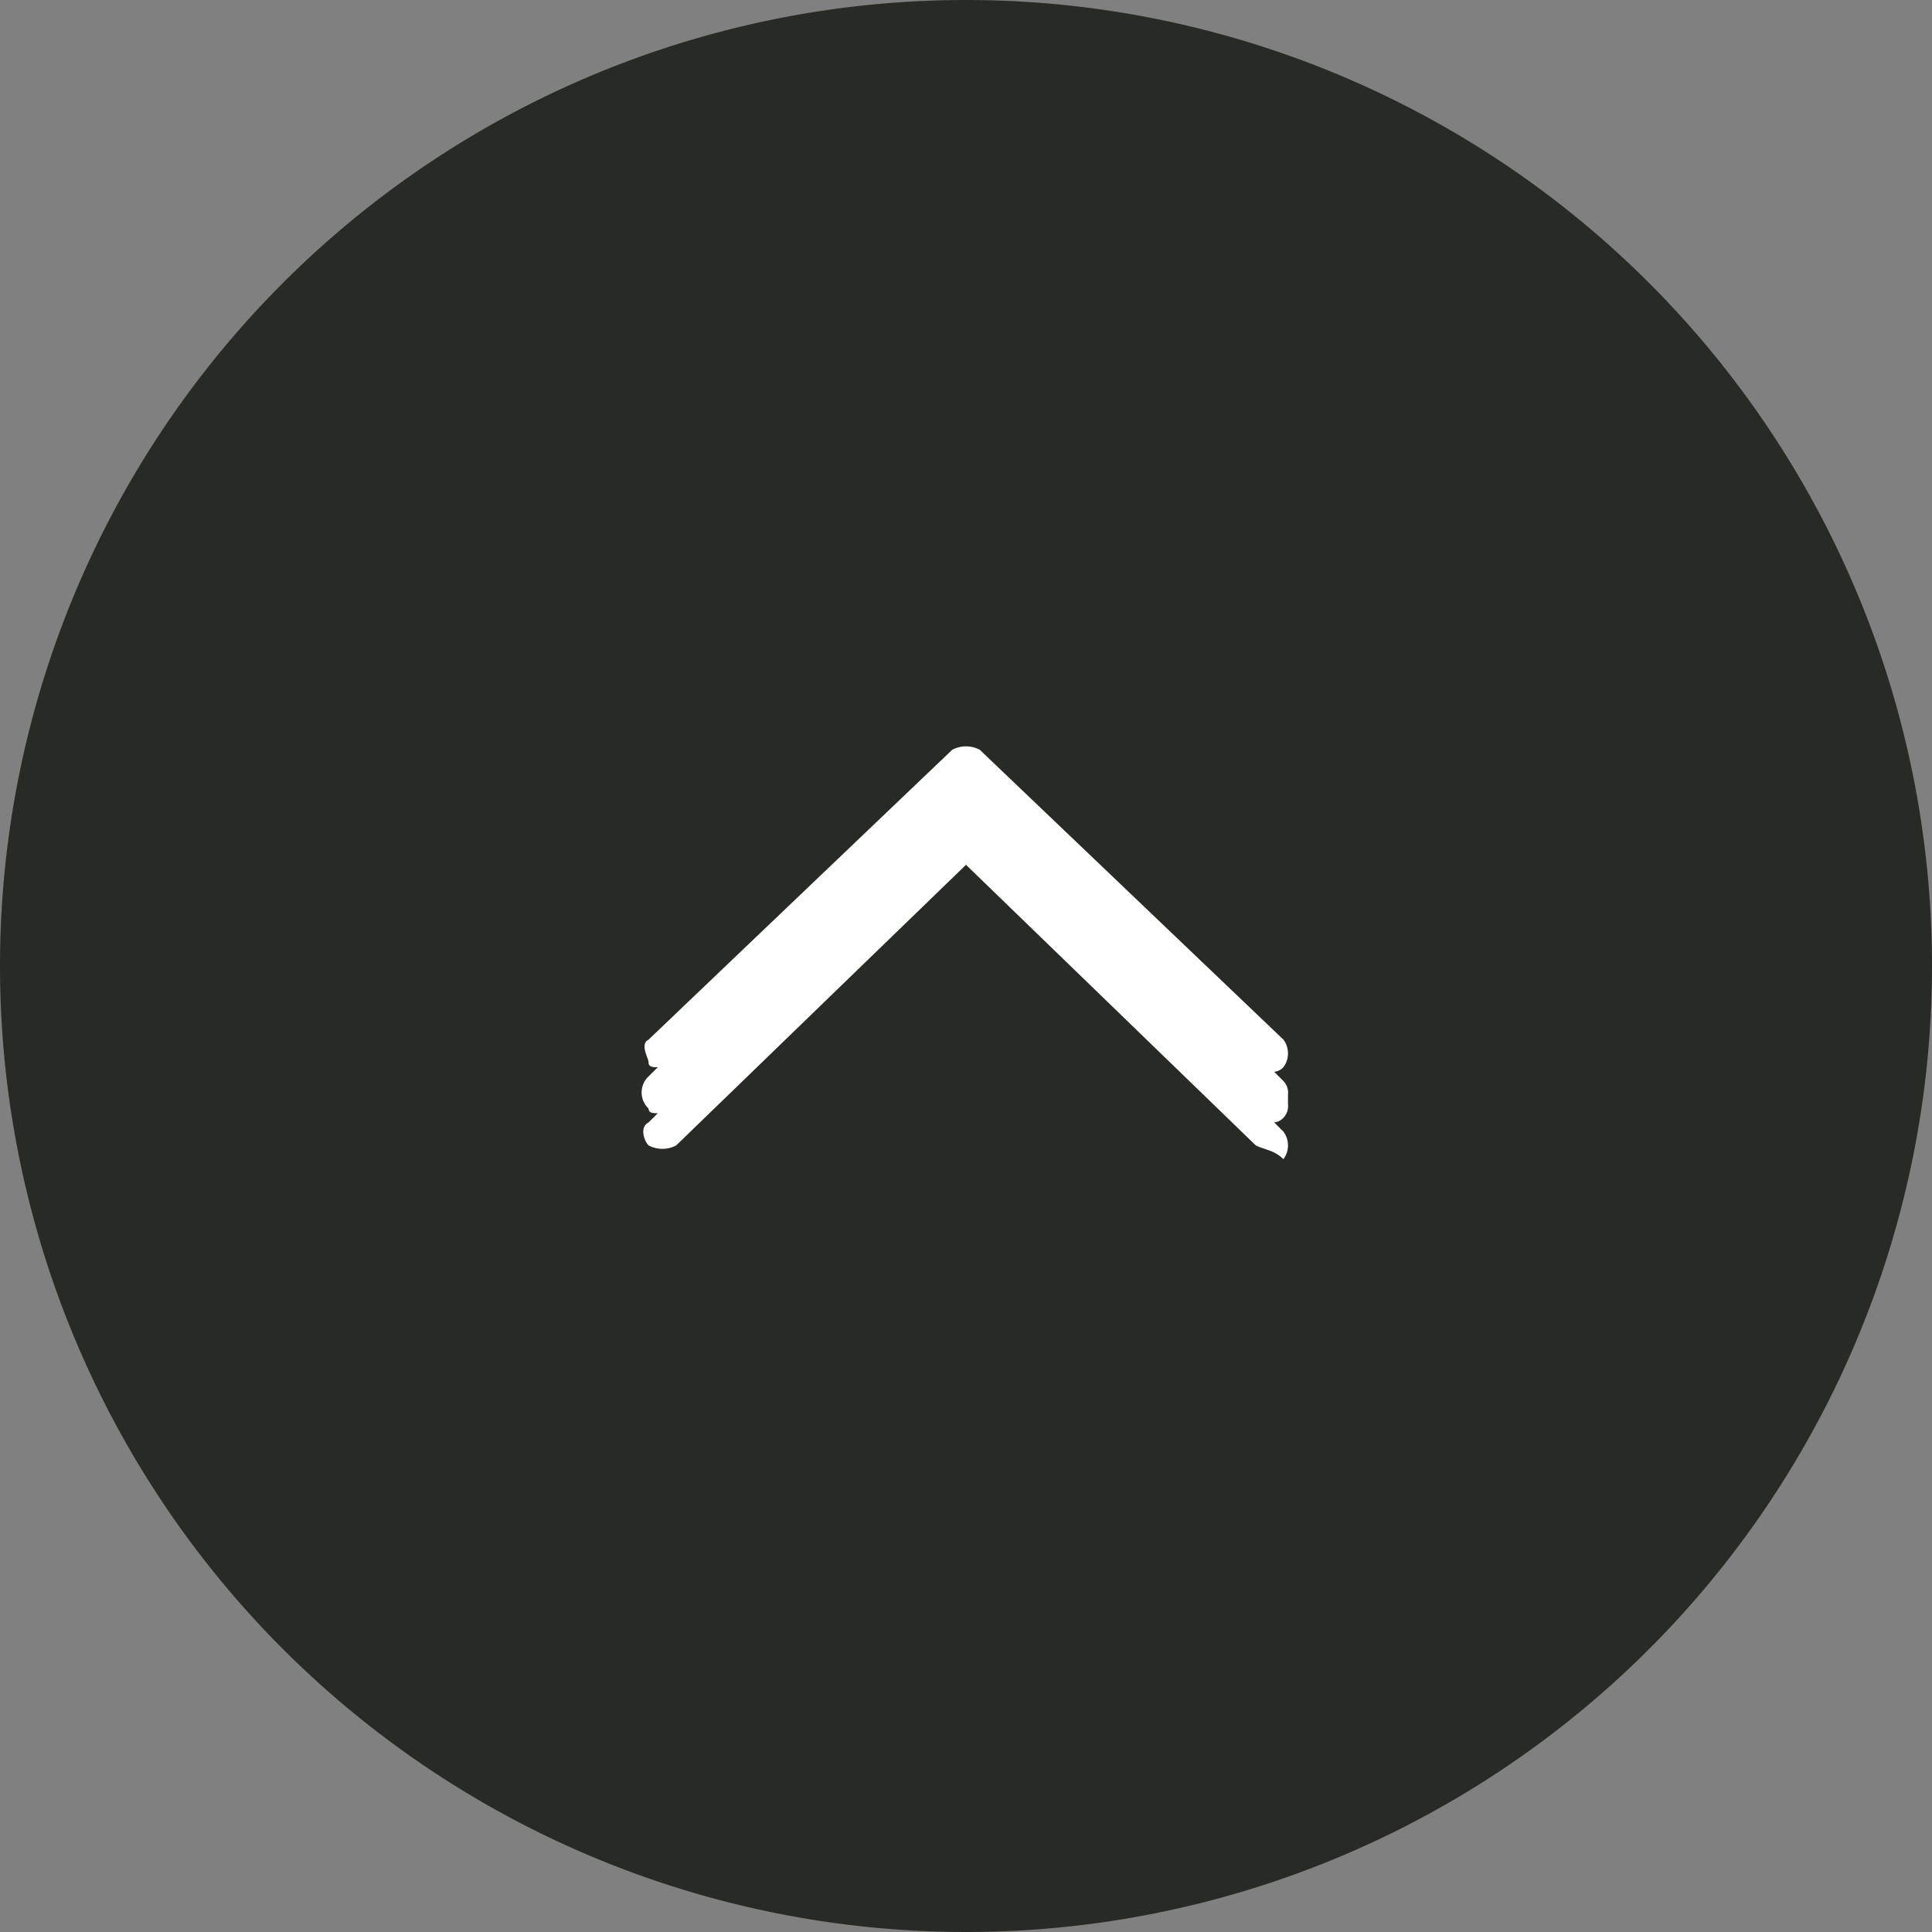 <svg xmlns="http://www.w3.org/2000/svg" width="42" height="42" viewBox="0 0 42 42"><rect x="0" y="0" width="42" height="42" fill="#808080" stroke="none"/><title>Çalışma Yüzeyi 1</title><rect x="8.83" y="12.33" width="24.83" height="18.33" fill="#fff" stroke="#000" stroke-miterlimit="10"/><path d="M21,0A21,21,0,1,0,42,21,21,21,0,0,0,21,0Zm6.9,23.5a.37.37,0,0,1,.1.3V24a.37.37,0,0,1-.1.3.31.31,0,0,1-.2.1l.2.2a.5.5,0,0,1,0,.6c-.2-.2-.4-.2-.6-.3L21,18.8l-6.3,6.1a.64.64,0,0,1-.6,0c-.1-.1-.2-.4,0-.5l.2-.2c-.1,0-.2,0-.2-.1a.48.48,0,0,1,0-.7l.2-.2c-.1,0-.2,0-.2-.1s-.2-.4,0-.5l6.6-6.3a.64.64,0,0,1,.6,0l6.6,6.3a.5.5,0,0,1,0,.6.31.31,0,0,1-.2.1Z" fill="#282b25"/></svg>